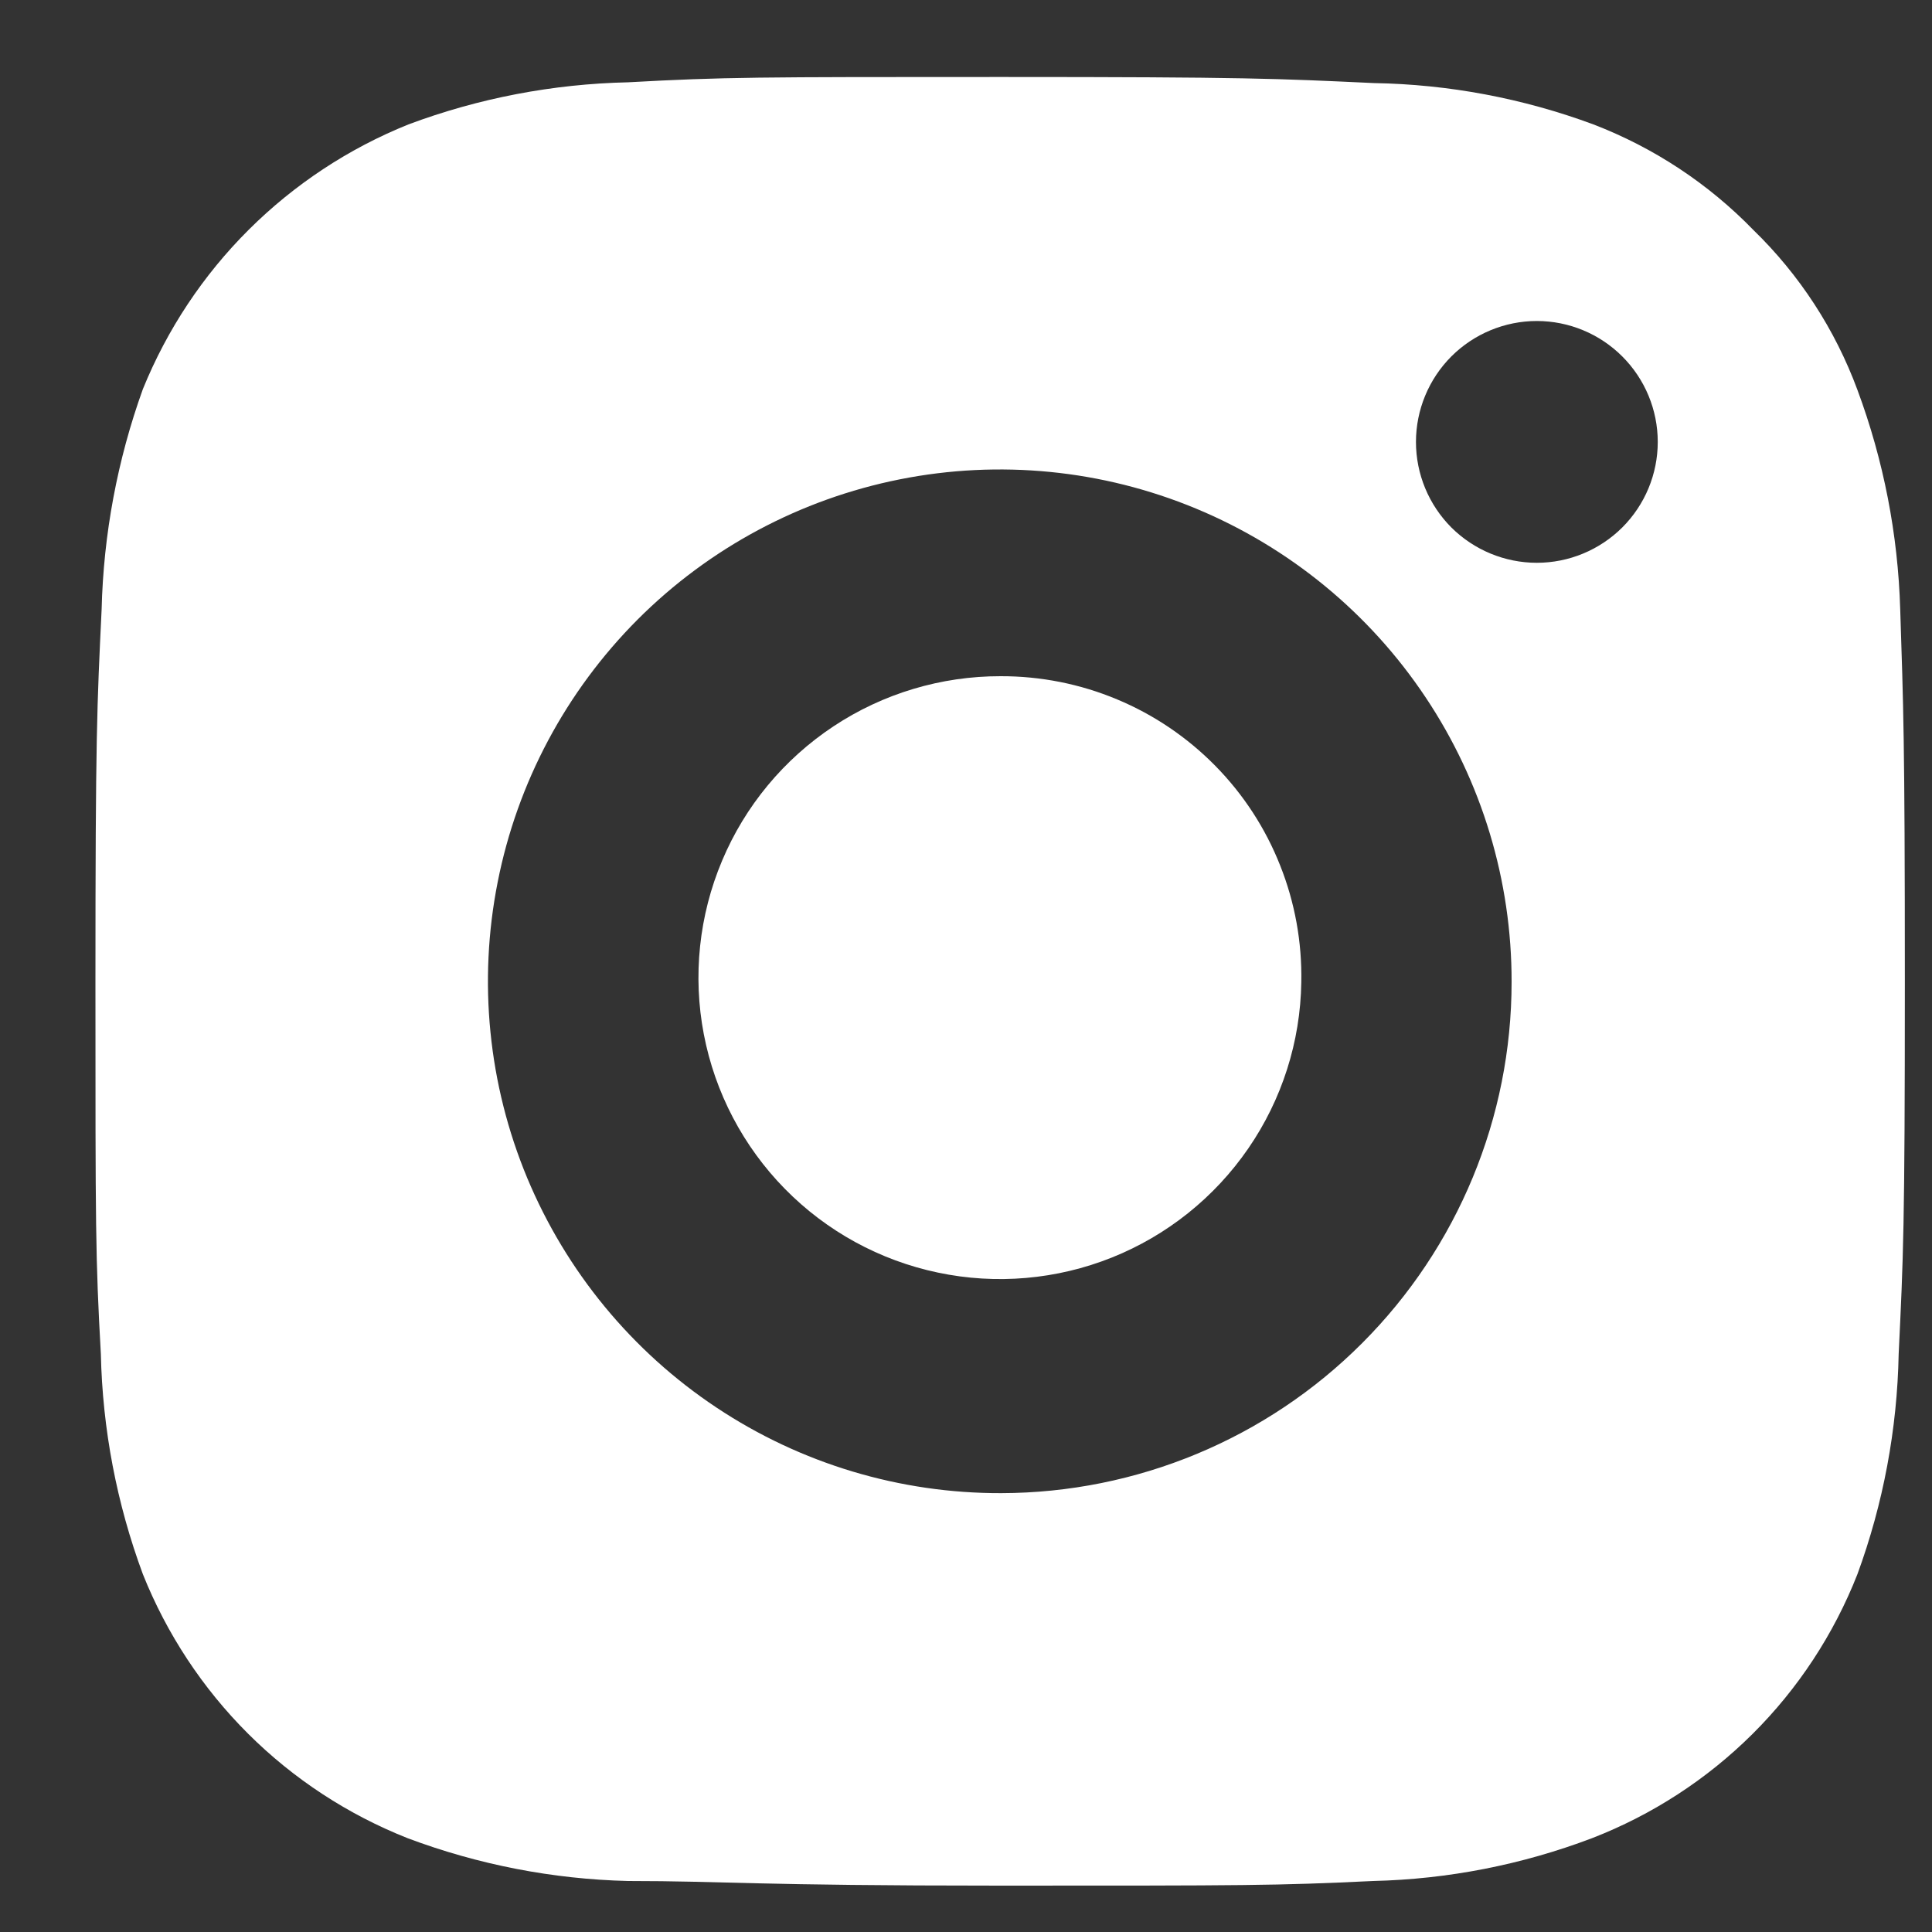 <svg width="20" height="20" viewBox="0 0 20 20" fill="none" xmlns="http://www.w3.org/2000/svg">
<rect x="0" y="0" width="20" height="20" fill="#333333" stroke="none"/>
<g clip-path="url(#clip0_10476_42505)">
<path d="M19.671 6.309C19.648 5.532 19.499 4.765 19.228 4.036C18.997 3.411 18.629 2.845 18.151 2.381C17.685 1.901 17.12 1.528 16.495 1.288C15.767 1.018 14.999 0.873 14.222 0.86C13.217 0.813 12.9 0.797 10.365 0.797C7.831 0.797 7.498 0.797 6.501 0.852C5.724 0.869 4.955 1.016 4.228 1.288C3.609 1.537 3.047 1.908 2.575 2.378C2.102 2.849 1.73 3.41 1.479 4.028C1.215 4.761 1.071 5.531 1.052 6.309C1.004 7.307 0.988 7.616 0.988 10.166C0.988 12.716 0.988 13.017 1.044 14.015C1.061 14.794 1.208 15.565 1.479 16.296C1.726 16.914 2.096 17.476 2.567 17.946C3.038 18.416 3.601 18.784 4.22 19.029C4.95 19.303 5.721 19.453 6.501 19.472C7.498 19.472 7.807 19.52 10.35 19.52C12.892 19.52 13.217 19.52 14.214 19.472C14.989 19.454 15.755 19.304 16.48 19.029C17.102 18.788 17.668 18.421 18.141 17.951C18.614 17.481 18.984 16.917 19.228 16.296C19.496 15.565 19.64 14.794 19.655 14.015C19.703 13.017 19.719 12.708 19.719 10.166C19.719 7.624 19.703 7.307 19.671 6.309ZM10.365 15.457C9.317 15.46 8.29 15.152 7.417 14.571C6.543 13.99 5.862 13.163 5.458 12.195C5.055 11.227 4.948 10.16 5.152 9.131C5.355 8.102 5.859 7.157 6.6 6.414C7.341 5.672 8.286 5.167 9.315 4.962C10.344 4.757 11.41 4.862 12.379 5.264C13.348 5.666 14.176 6.346 14.758 7.219C15.34 8.091 15.65 9.117 15.648 10.166C15.648 11.568 15.092 12.912 14.101 13.904C13.111 14.896 11.767 15.454 10.365 15.457ZM15.909 5.826C15.578 5.826 15.259 5.694 15.024 5.46C14.79 5.225 14.658 4.907 14.658 4.575C14.658 4.243 14.79 3.925 15.024 3.69C15.259 3.455 15.578 3.323 15.909 3.323C16.241 3.323 16.559 3.455 16.794 3.69C17.029 3.925 17.161 4.243 17.161 4.575C17.161 4.907 17.029 5.225 16.794 5.46C16.559 5.694 16.241 5.826 15.909 5.826Z" fill="white"/>
<path d="M13.471 10.168C13.462 10.783 13.271 11.382 12.922 11.889C12.573 12.396 12.082 12.789 11.51 13.018C10.939 13.246 10.313 13.301 9.71 13.174C9.108 13.048 8.556 12.746 8.125 12.307C7.694 11.868 7.402 11.312 7.286 10.707C7.17 10.103 7.236 9.477 7.475 8.91C7.713 8.343 8.115 7.859 8.628 7.519C9.141 7.179 9.743 6.999 10.358 7C10.772 6.999 11.182 7.08 11.564 7.24C11.946 7.399 12.292 7.634 12.582 7.929C12.872 8.224 13.1 8.574 13.252 8.959C13.405 9.343 13.479 9.754 13.471 10.168Z" fill="white"/>
</g>
<defs>
<clipPath id="clip0_10476_42505">
<rect width="18.731" height="18.723" fill="white" transform="translate(0.988 0.797)"/>
</clipPath>
</defs>
</svg>
